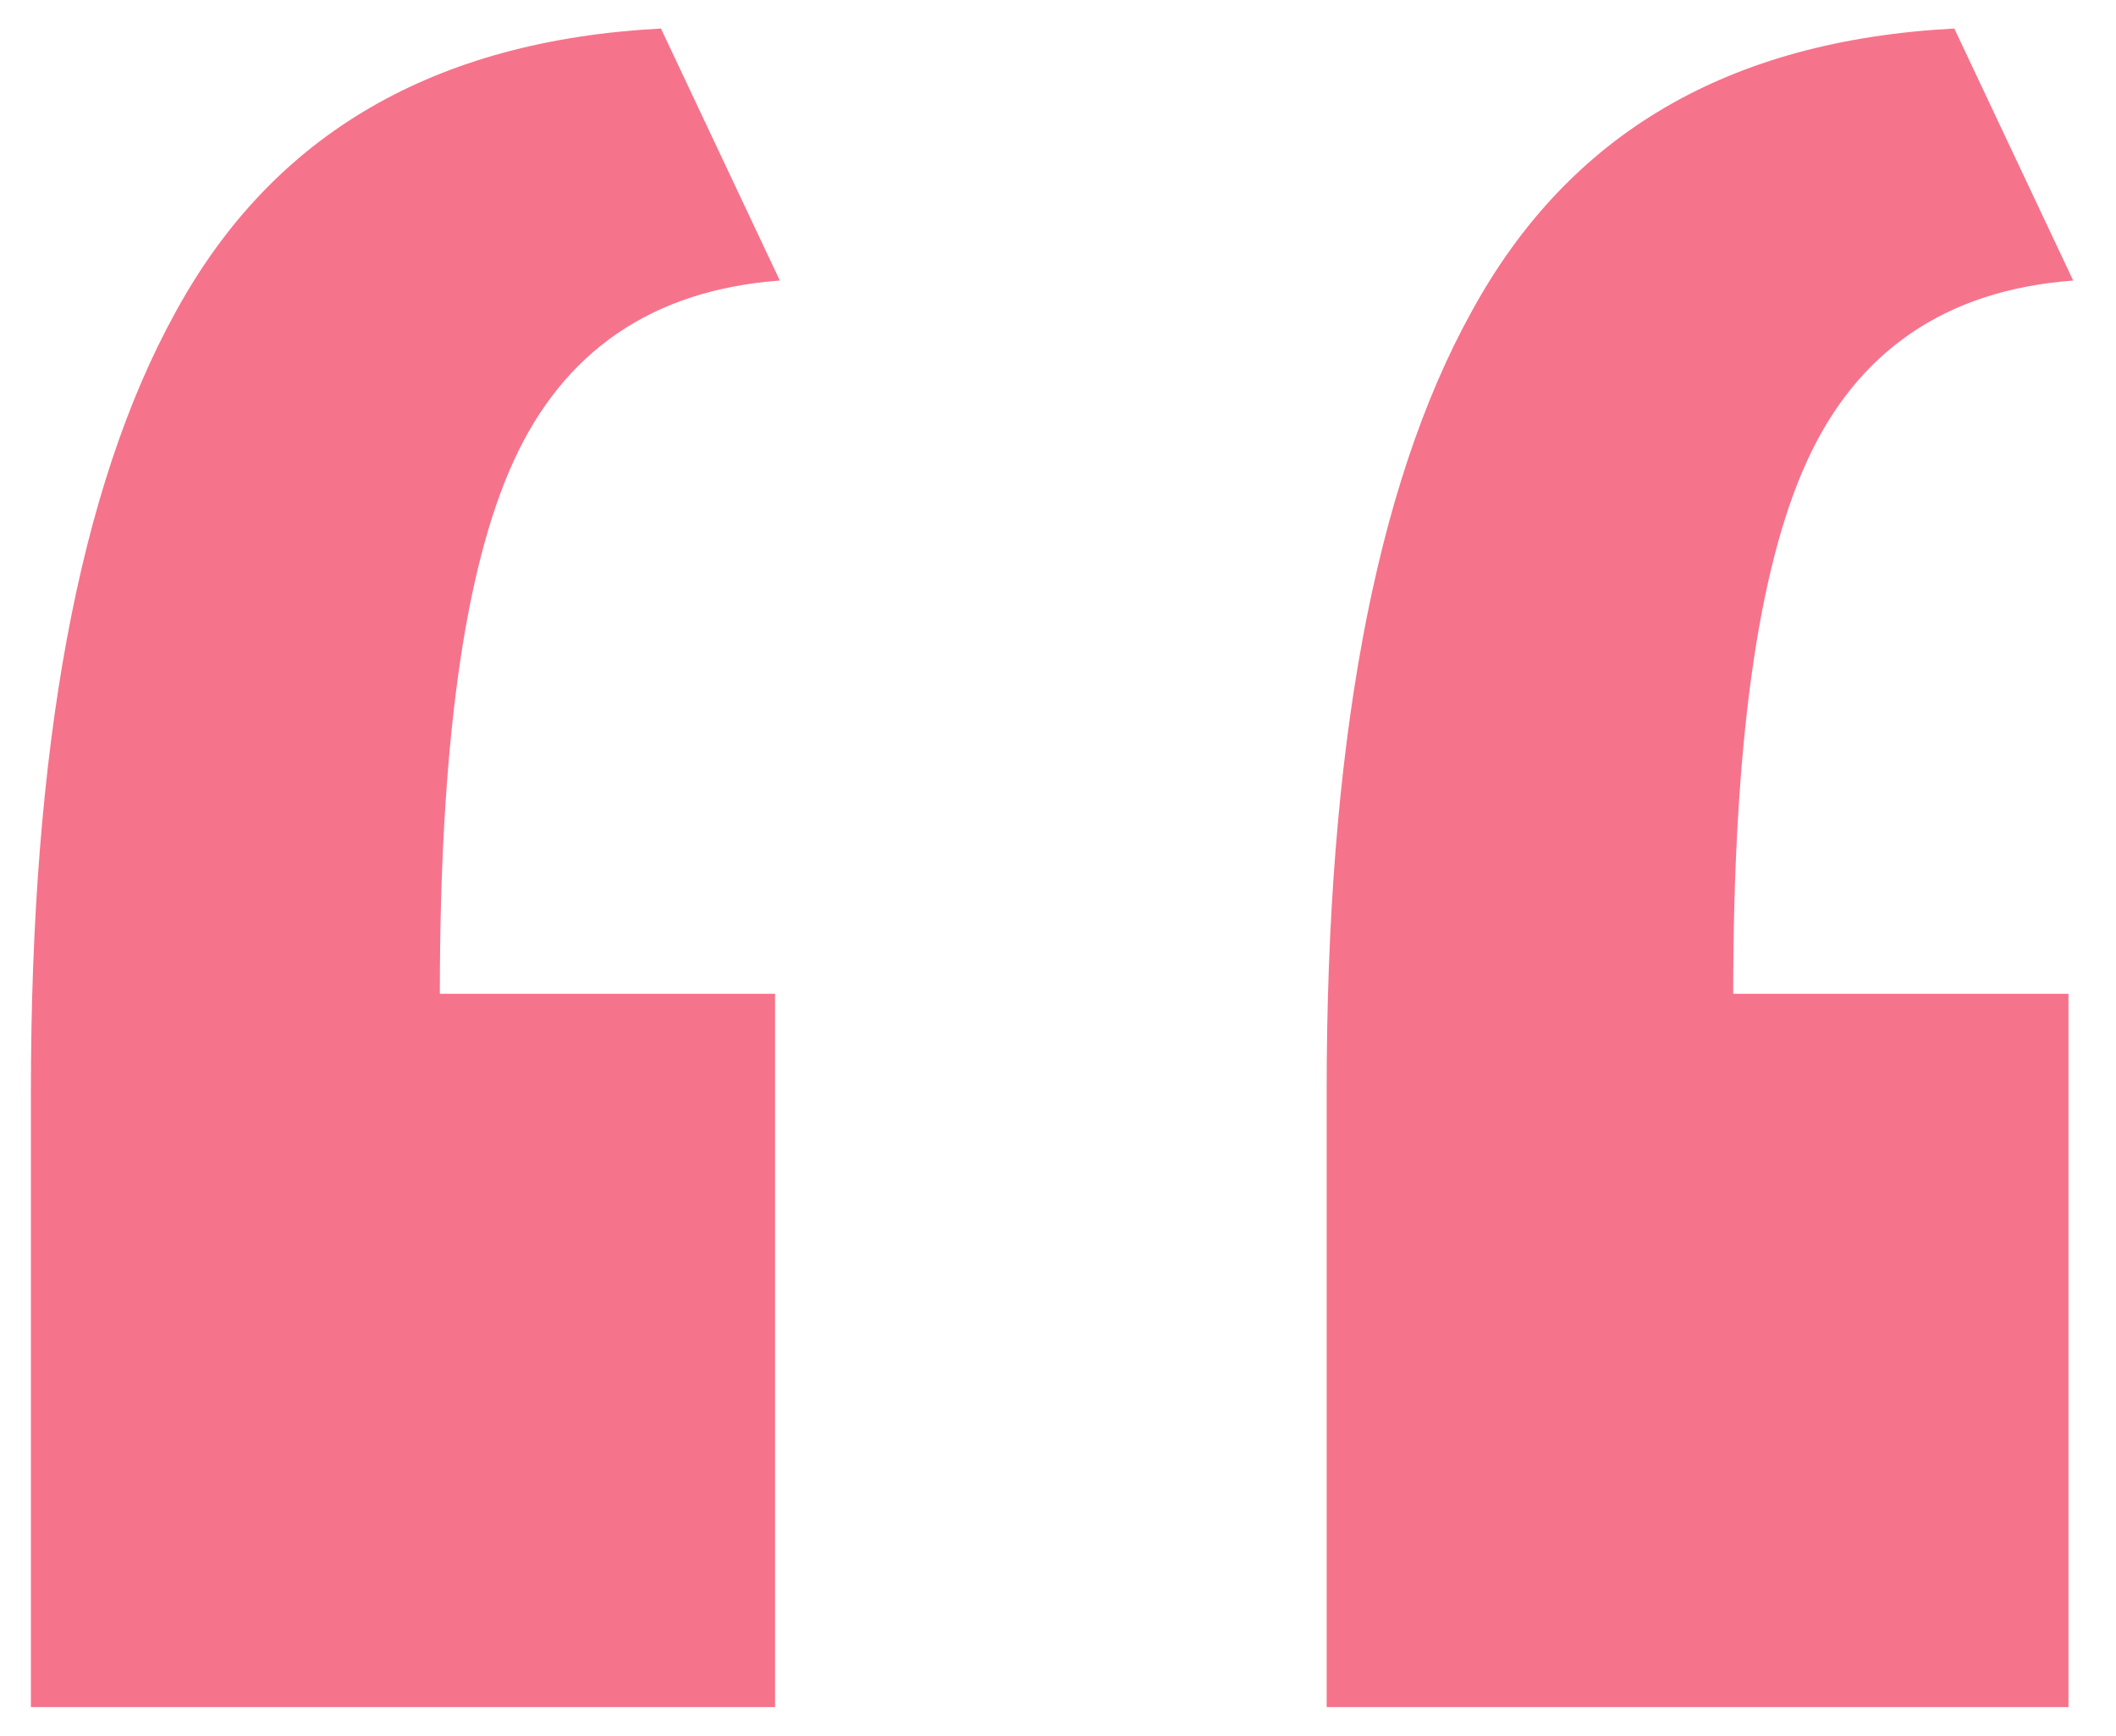 <?xml version="1.0" encoding="utf-8"?>
<!-- Generator: Adobe Illustrator 21.1.0, SVG Export Plug-In . SVG Version: 6.00 Build 0)  -->
<svg version="1.1" id="Layer_1" xmlns="http://www.w3.org/2000/svg" xmlns:xlink="http://www.w3.org/1999/xlink" x="0px" y="0px"
	 viewBox="0 0 89 73" style="enable-background:new 0 0 89 73;" xml:space="preserve">
<style type="text/css">
	.st0{fill:#F6738C;}
</style>
<g>
	<path class="st0" d="M1.3,71.7V45.9c0-14.4,2-25.4,6.1-32.8C11.5,5.6,18.3,1.7,27.8,1.2l5,10.6c-5.4,0.4-9.1,3-11.2,7.6
		c-2.1,4.6-3.1,12.1-3.1,22.4h14.1v30H1.3z M55.8,71.7V45.9c0-14.4,2-25.4,6.1-32.8C66,5.6,72.7,1.7,82.2,1.2l5,10.6
		c-5.4,0.4-9.1,3-11.2,7.6c-2.1,4.6-3.1,12.1-3.1,22.4h14.1v30H55.8z"/>
</g>
</svg>
